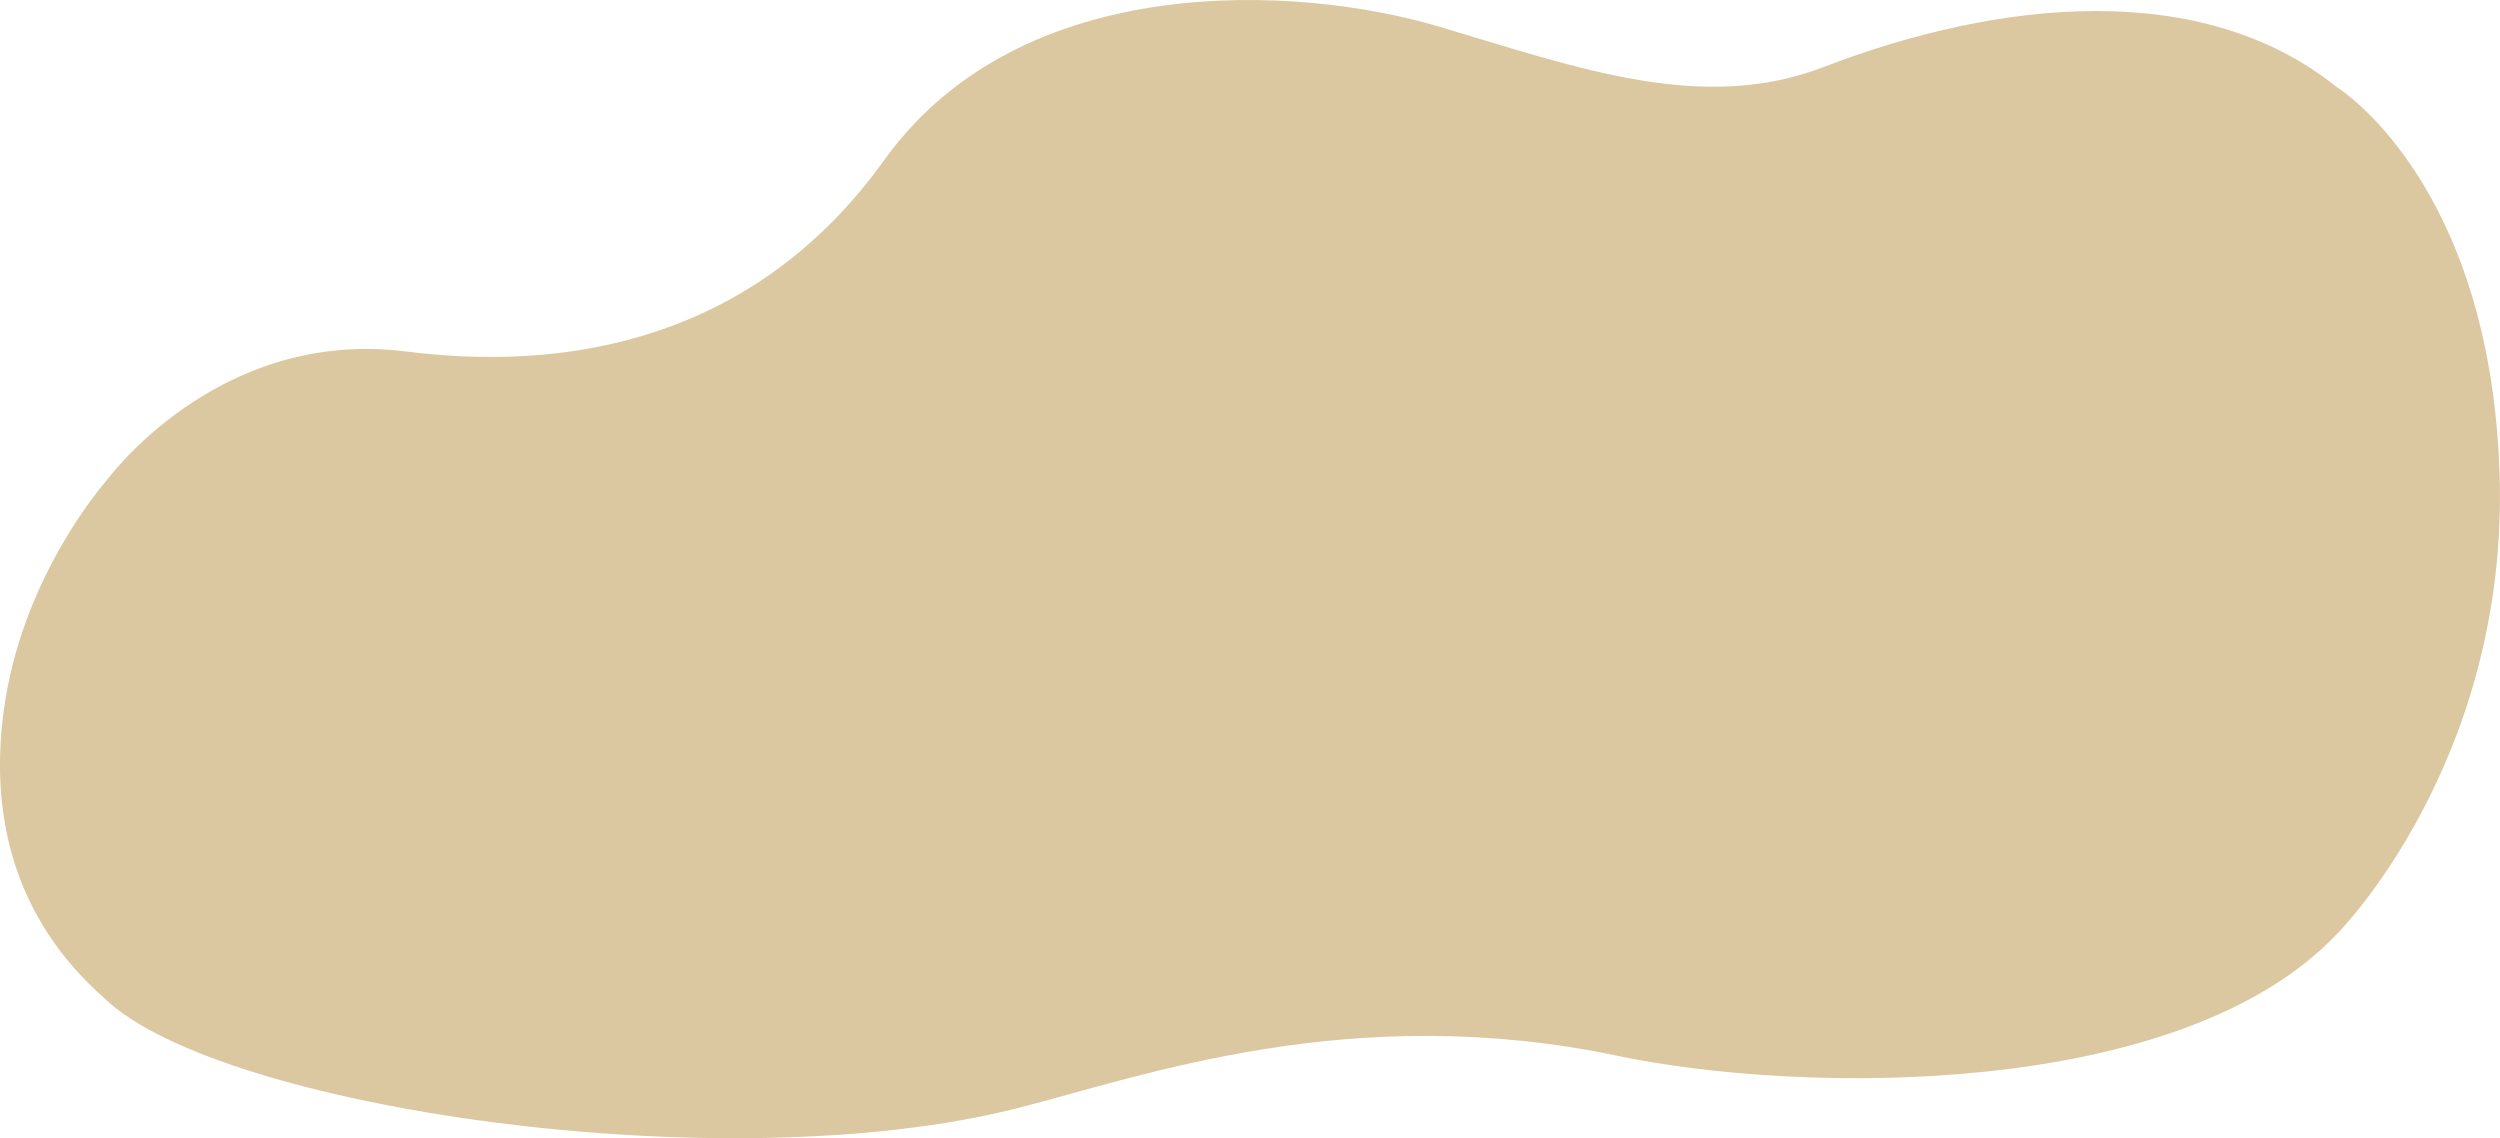 <?xml version="1.0" encoding="UTF-8"?>
<svg id="_レイヤー_2" data-name="レイヤー 2" xmlns="http://www.w3.org/2000/svg" viewBox="0 0 1568.5 714.12">
  <defs>
    <style>
      .cls-1 {
        fill: #dcc8a0;
        stroke-width: 0px;
      }
    </style>
  </defs>
  <g id="Movie">
    <path class="cls-1" d="M1466.33,54.82c-84.63-68.13-211.23-55.4-322.48-12.67-75.44,28.97-152.58.95-240.63-25.35-88.05-26.3-262.3-36.44-348.56,83.77-73.13,101.92-181.1,134.98-299.97,119.95-118.87-15.03-188.37,81.62-188.37,81.62,0,0-50.02,56.29-62.96,136.98-11.54,71.96,5.88,137.86,62.5,187.52,71.41,68.4,387.9,115.46,572.42,68.64,78.33-19.88,209.38-68.07,376.89-32.8,113.47,23.89,352.28,27.85,451.15-76.61,0,0,108.51-108.47,101.87-290.56-6.64-182.09-101.87-240.48-101.87-240.48Z"/>
  </g>
</svg>